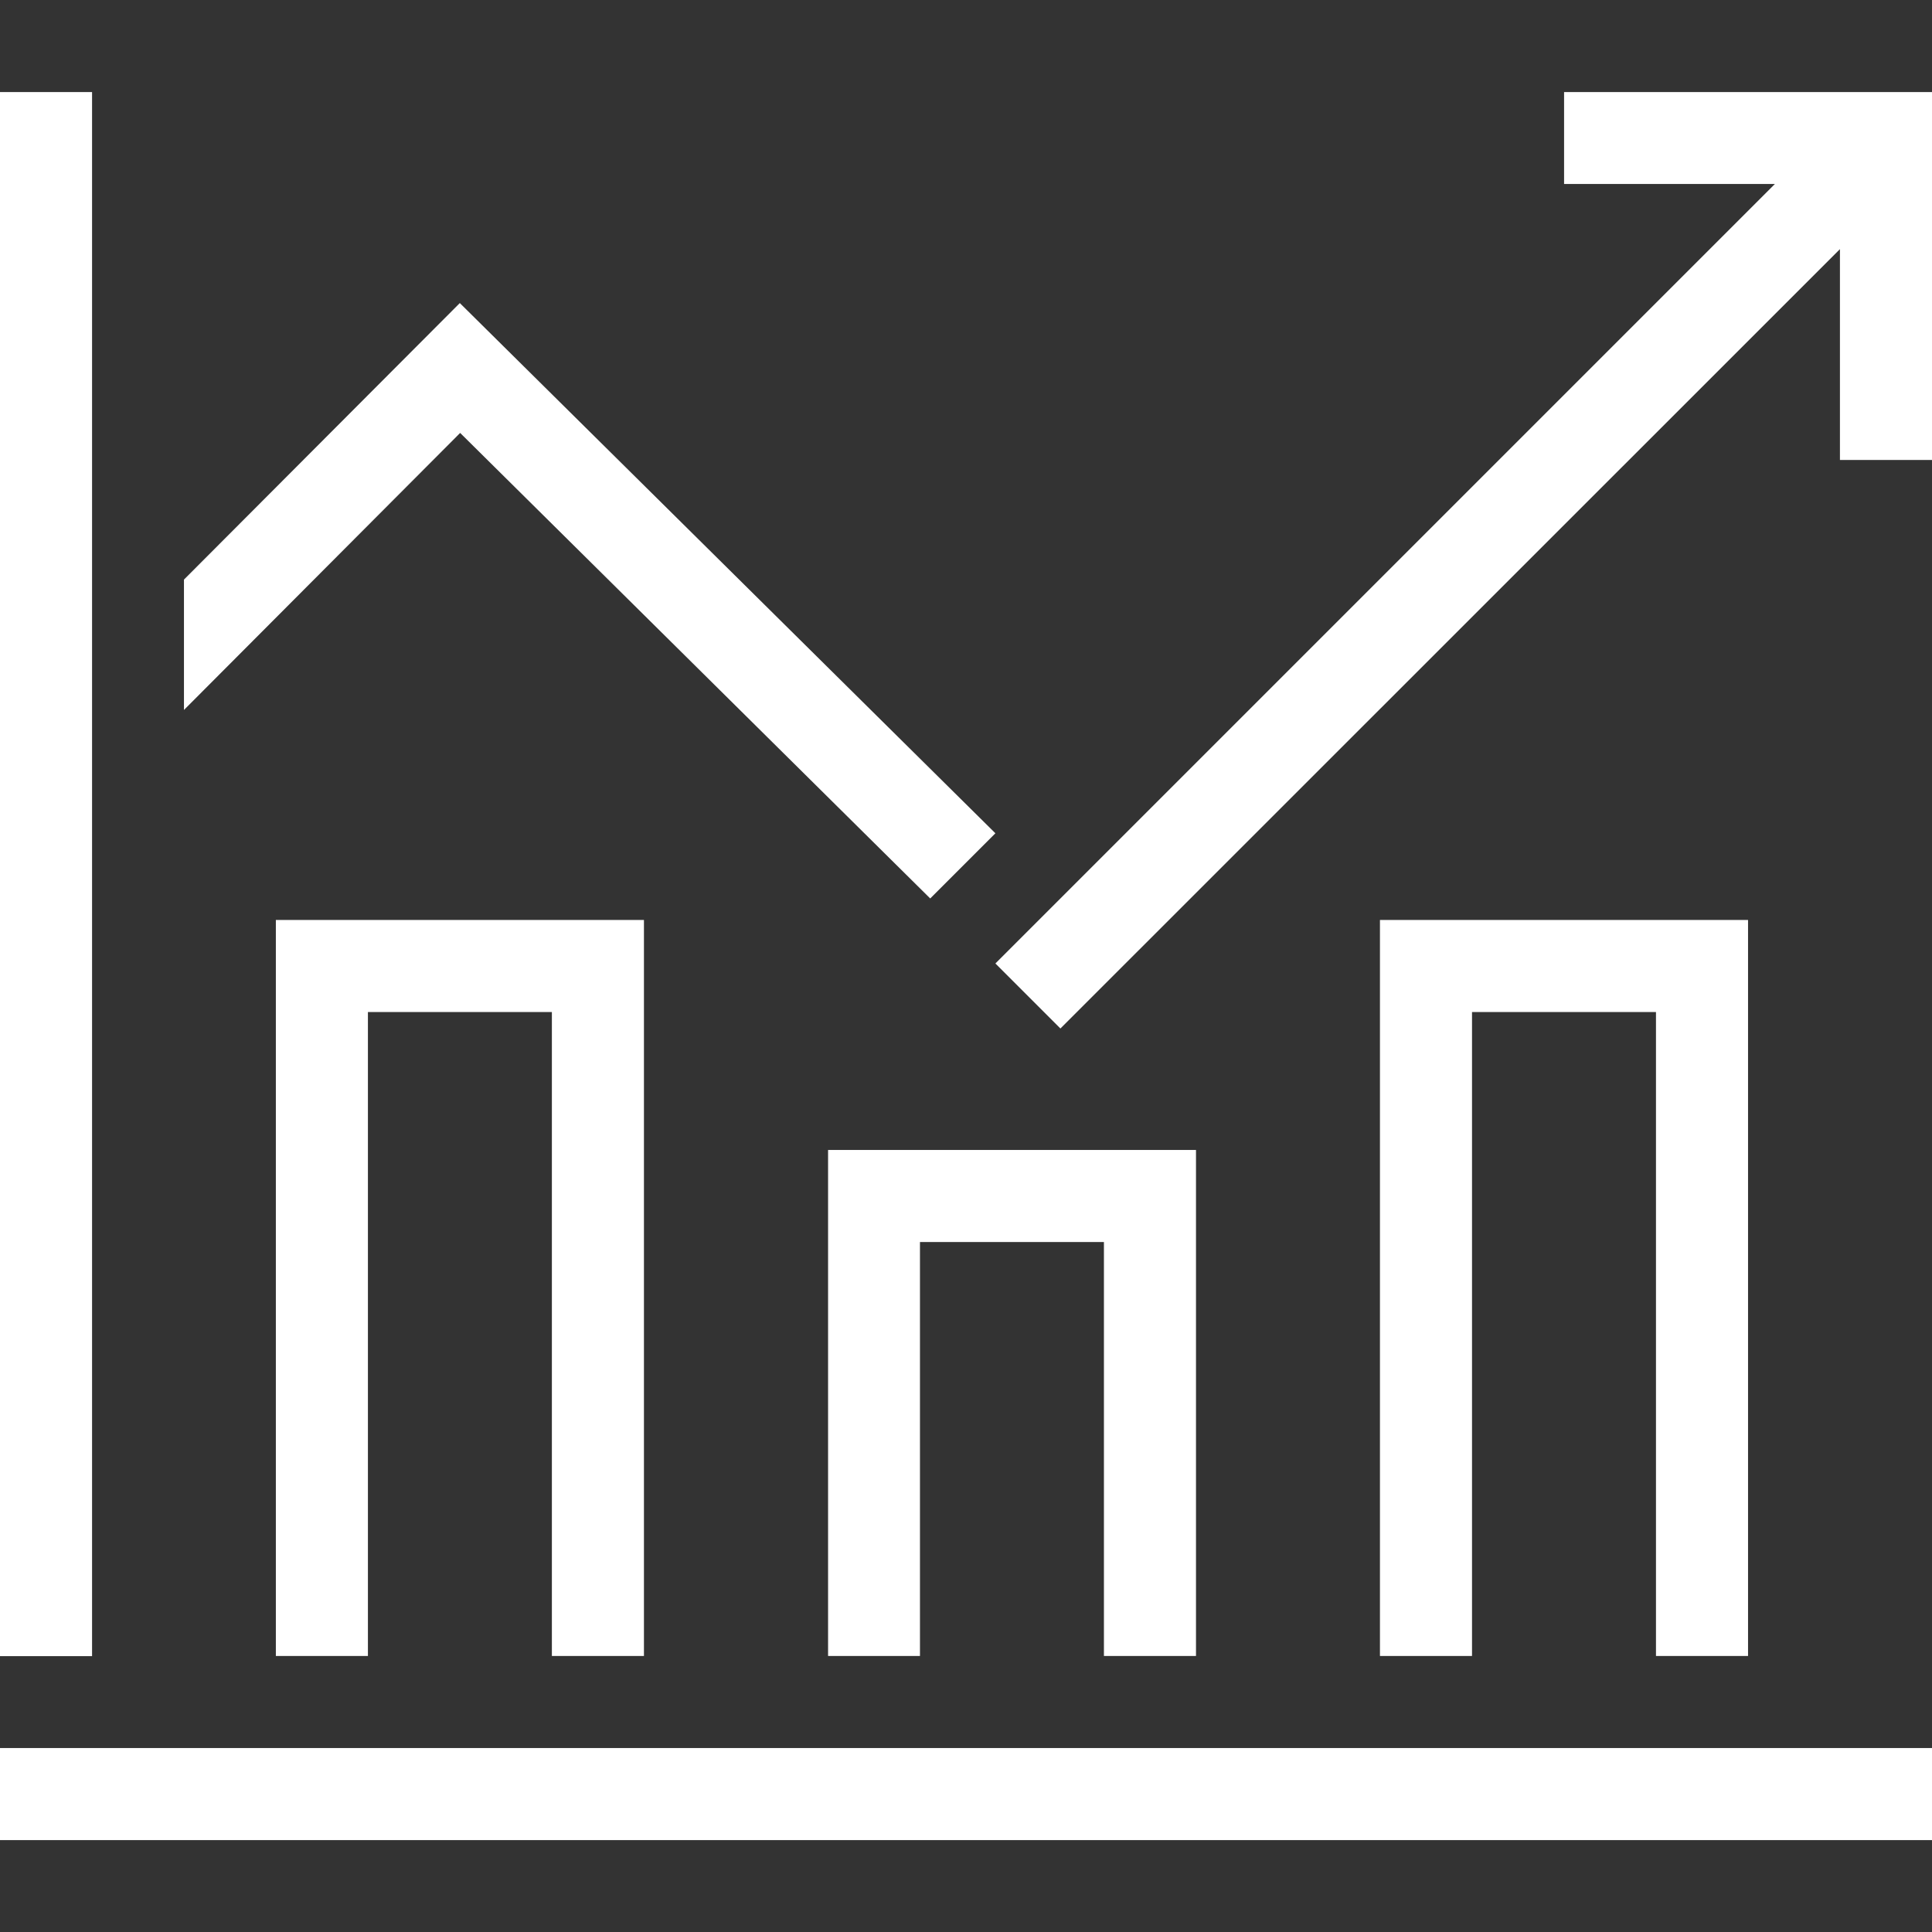 <?xml version="1.0" encoding="UTF-8"?><svg id="a" xmlns="http://www.w3.org/2000/svg" viewBox="0 0 115 115"><rect x="0" y="0" width="115" height="115" fill="#333333" stroke="none"/><g id="b"><polygon points="104.05 98.57 98.57 98.57 98.57 60.24 87.62 60.24 87.62 98.57 82.14 98.57 82.14 54.76 104.05 54.76 104.05 98.57" fill="#fff"/><polygon points="38.33 98.57 32.85 98.57 32.85 60.24 21.9 60.24 21.9 98.57 16.42 98.57 16.42 54.76 38.33 54.76 38.33 98.57" fill="#fff"/><polygon points="71.19 98.57 65.71 98.57 65.71 73.93 54.76 73.93 54.76 98.57 49.29 98.57 49.29 68.45 71.19 68.45 71.19 98.57" fill="#fff"/><rect y="5.48" width="5.48" height="93.1" fill="#fff"/><polygon points="93.1 5.48 93.1 10.95 105.65 10.95 59.25 57.35 63.12 61.22 109.52 14.83 109.52 27.38 115 27.38 115 5.48 93.1 5.48" fill="#fff"/><rect y="104.05" width="115" height="5.48" fill="#fff"/><polygon points="27.37 18.04 10.95 34.5 10.95 42.26 27.39 25.77 55.37 53.48 59.25 49.6 27.37 18.04" fill="#fff"/></g></svg>